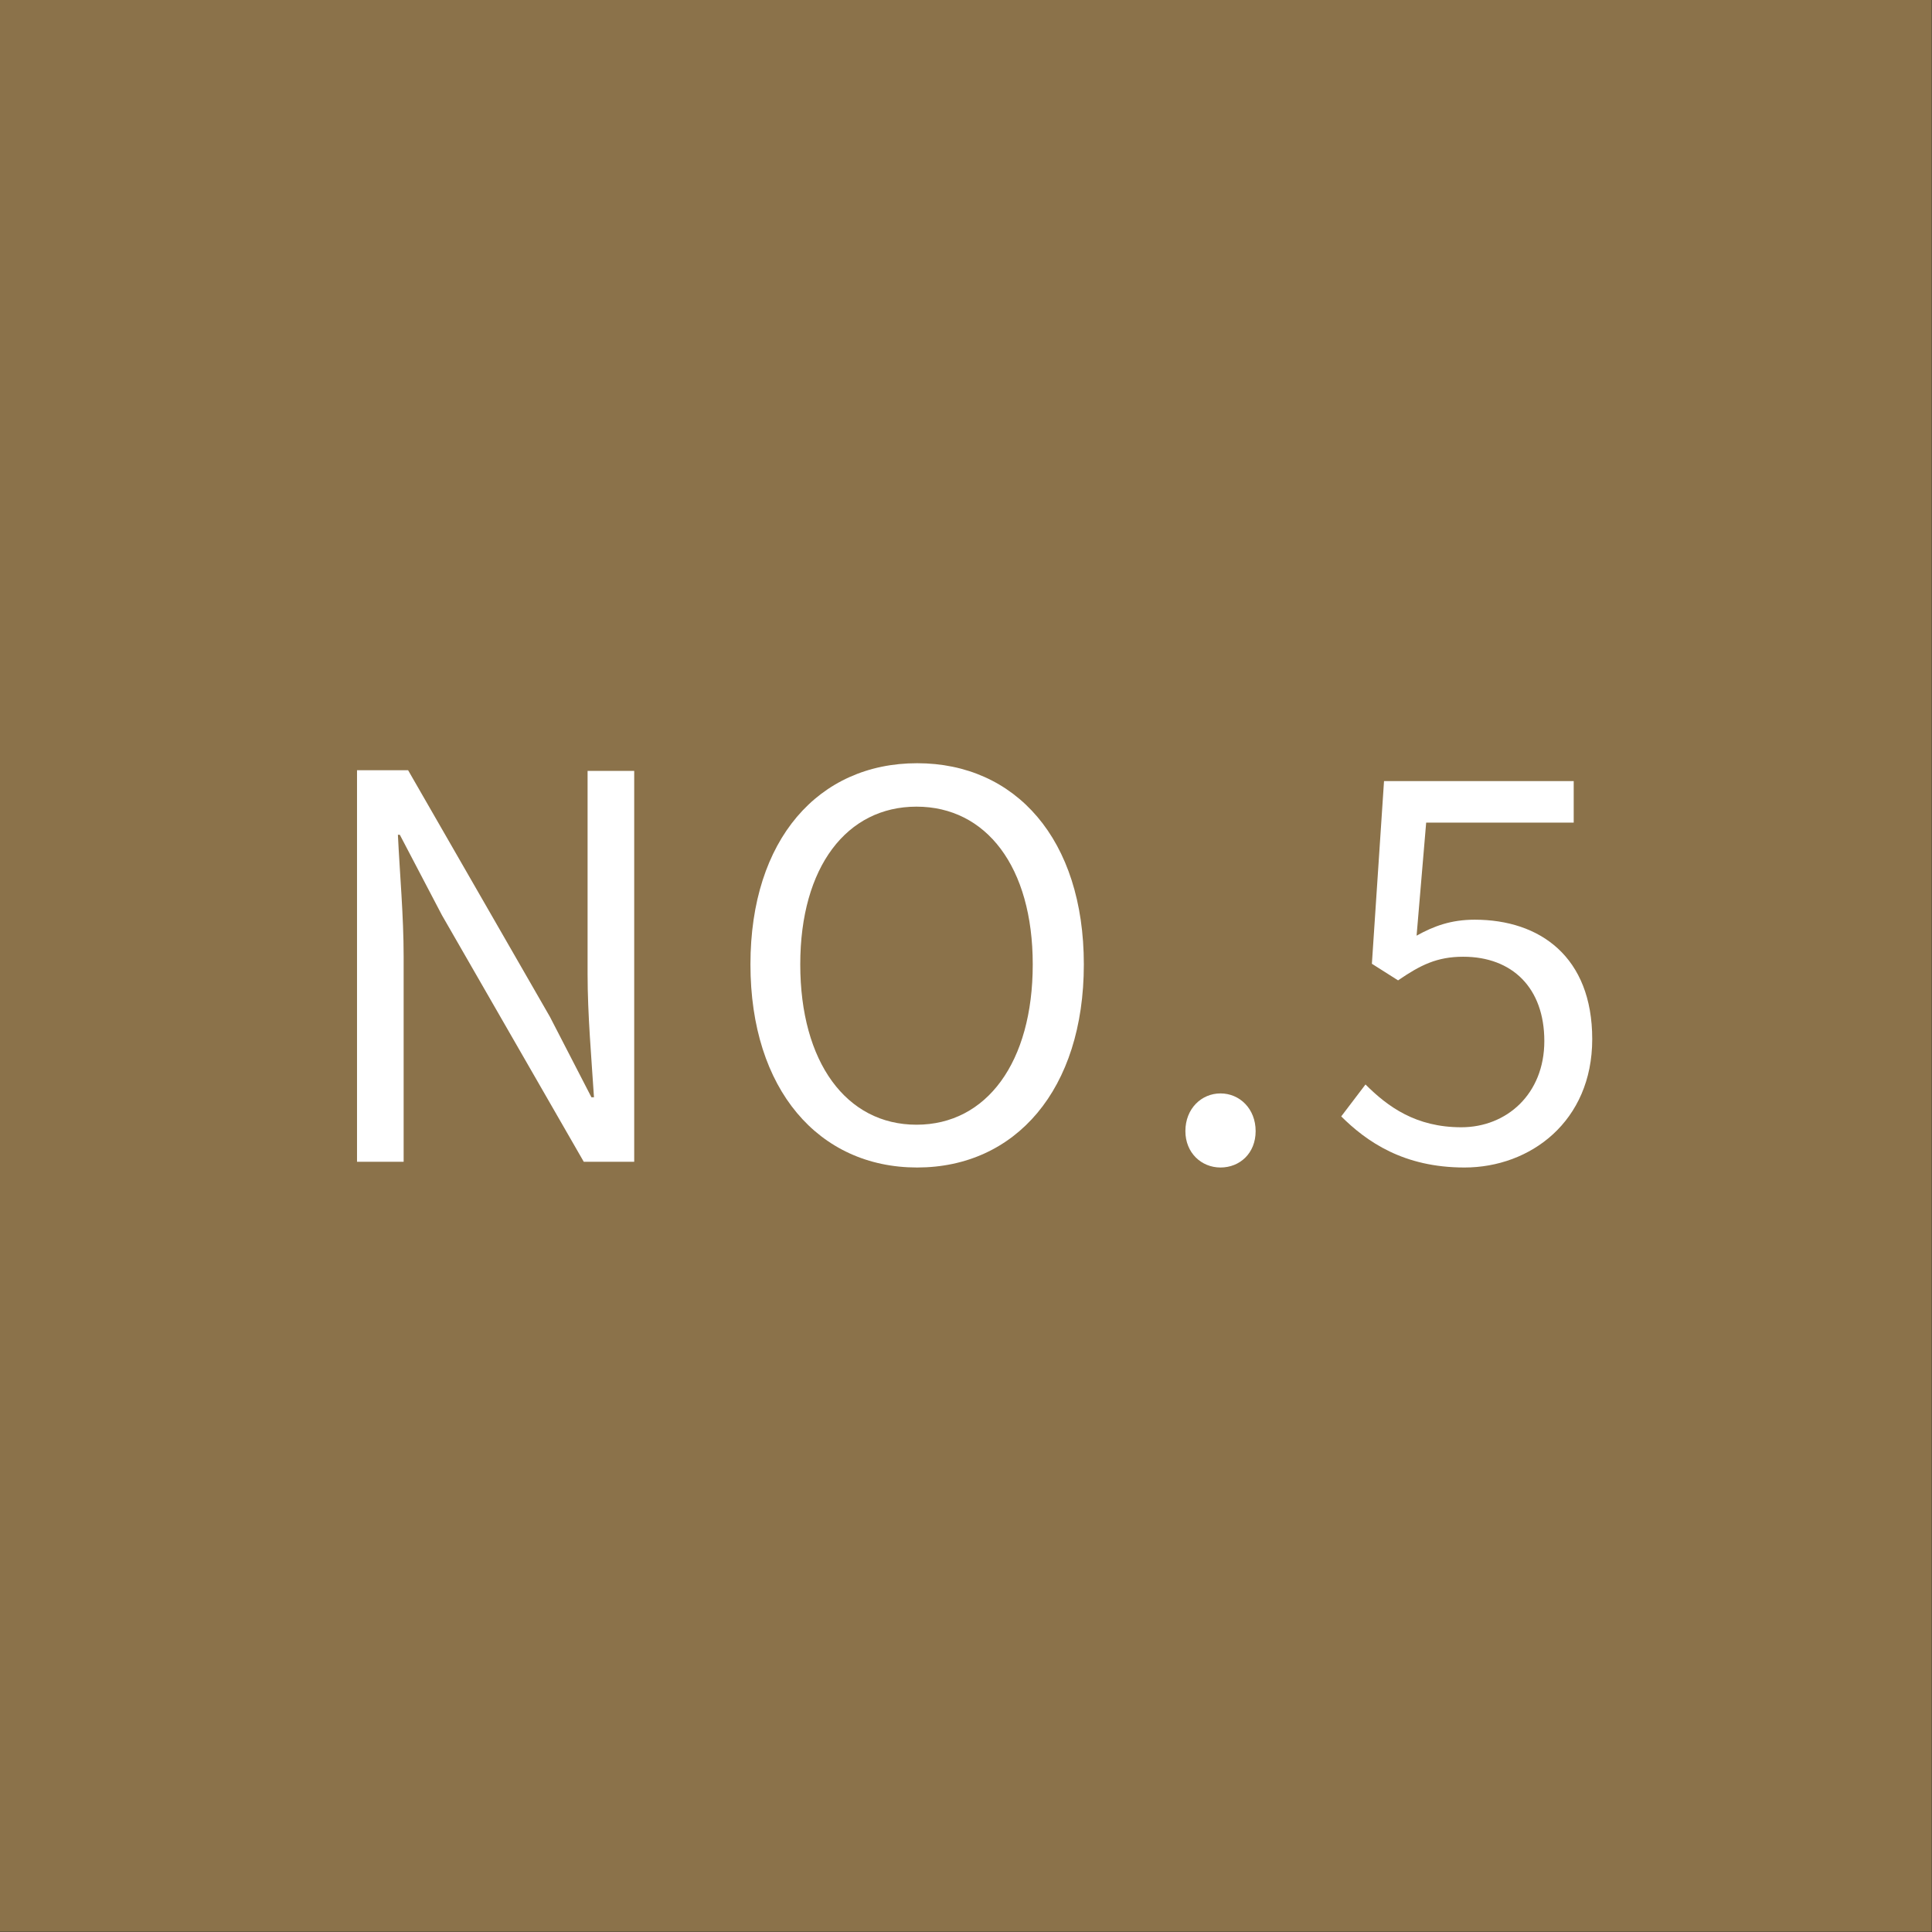 <?xml version="1.0" encoding="UTF-8"?><svg id="_レイヤー_2" xmlns="http://www.w3.org/2000/svg" width="30.25" height="30.25" viewBox="0 0 30.25 30.25"><rect x="0" y="0" width="30.25" height="30.25" fill="#333333" stroke="none"/><g id="contents"><rect x=".12" y=".12" width="30" height="30" style="fill:#8b724a; stroke:#8b724a; stroke-miterlimit:10; stroke-width:.25px;"/><path d="m5.59,12.06h.8l2.22,3.86.65,1.26h.04c-.04-.62-.1-1.3-.1-1.93v-3.18h.73v6.12h-.79l-2.22-3.86-.66-1.26h-.03c.03.62.09,1.27.09,1.91v3.21h-.73v-6.12Z" style="fill:#fff;"/><path d="m11.75,15.1c0-1.96,1.07-3.15,2.61-3.15s2.61,1.19,2.61,3.15-1.07,3.18-2.61,3.18-2.61-1.22-2.61-3.18Zm4.42,0c0-1.53-.73-2.47-1.82-2.47s-1.82.94-1.82,2.47.72,2.51,1.82,2.51,1.82-.98,1.82-2.51Z" style="fill:#fff;"/><path d="m18.56,17.71c0-.35.25-.59.55-.59s.55.24.55.59-.25.57-.55.57-.55-.23-.55-.57Z" style="fill:#fff;"/><path d="m21,17.48l.38-.5c.35.35.79.67,1.5.67s1.3-.52,1.3-1.35-.5-1.32-1.27-1.32c-.41,0-.67.13-1.02.37l-.41-.26.19-2.86h2.97v.65h-2.31l-.15,1.77c.27-.15.54-.25.91-.25,1.02,0,1.84.58,1.84,1.87s-.97,2.01-2,2.01c-.95,0-1.53-.4-1.94-.81Z" style="fill:#fff;"/></g></svg>